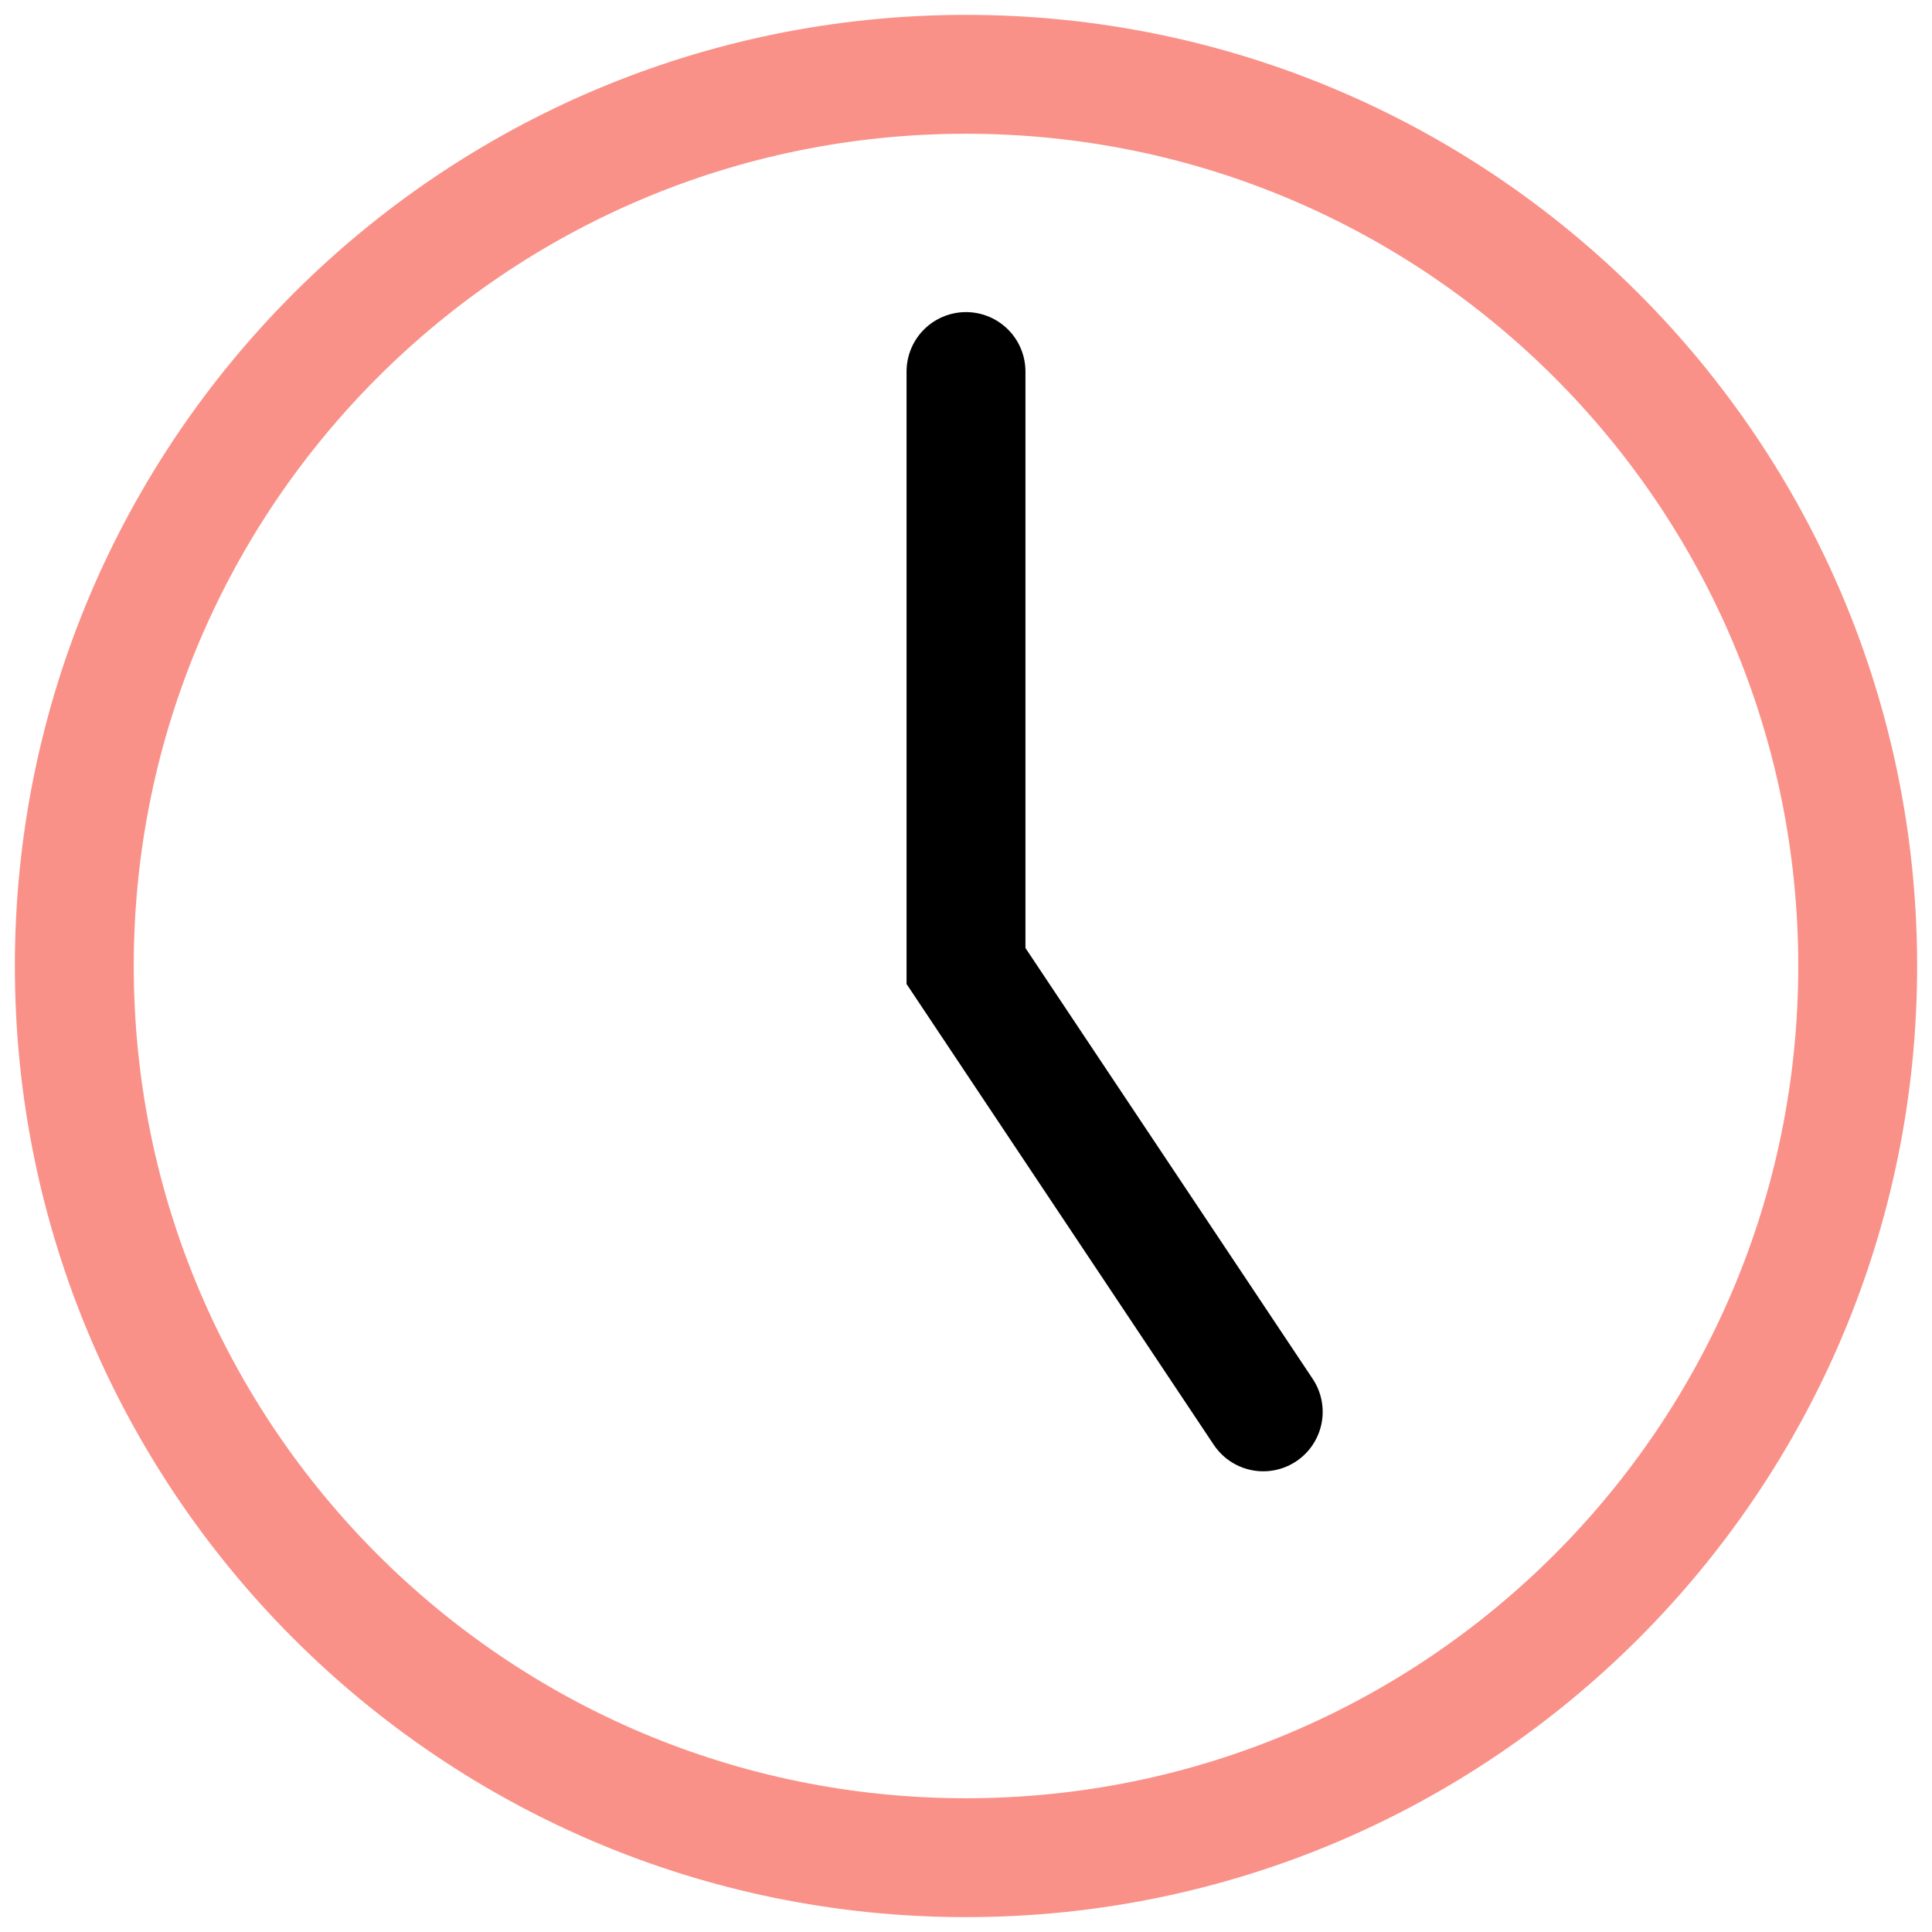<svg width="26" height="26" viewBox="0 0 26 26" fill="none" xmlns="http://www.w3.org/2000/svg">
<path d="M13 25C19.627 25 25 19.627 25 13C25 6.373 19.627 1 13 1C6.373 1 1 6.373 1 13C1 19.627 6.373 25 13 25Z" stroke="#FA9189" stroke-width="1.6" stroke-linecap="round"/>
<path d="M17 19L13 13V5" stroke="black" stroke-width="1.6" stroke-linecap="round"/>
</svg>
